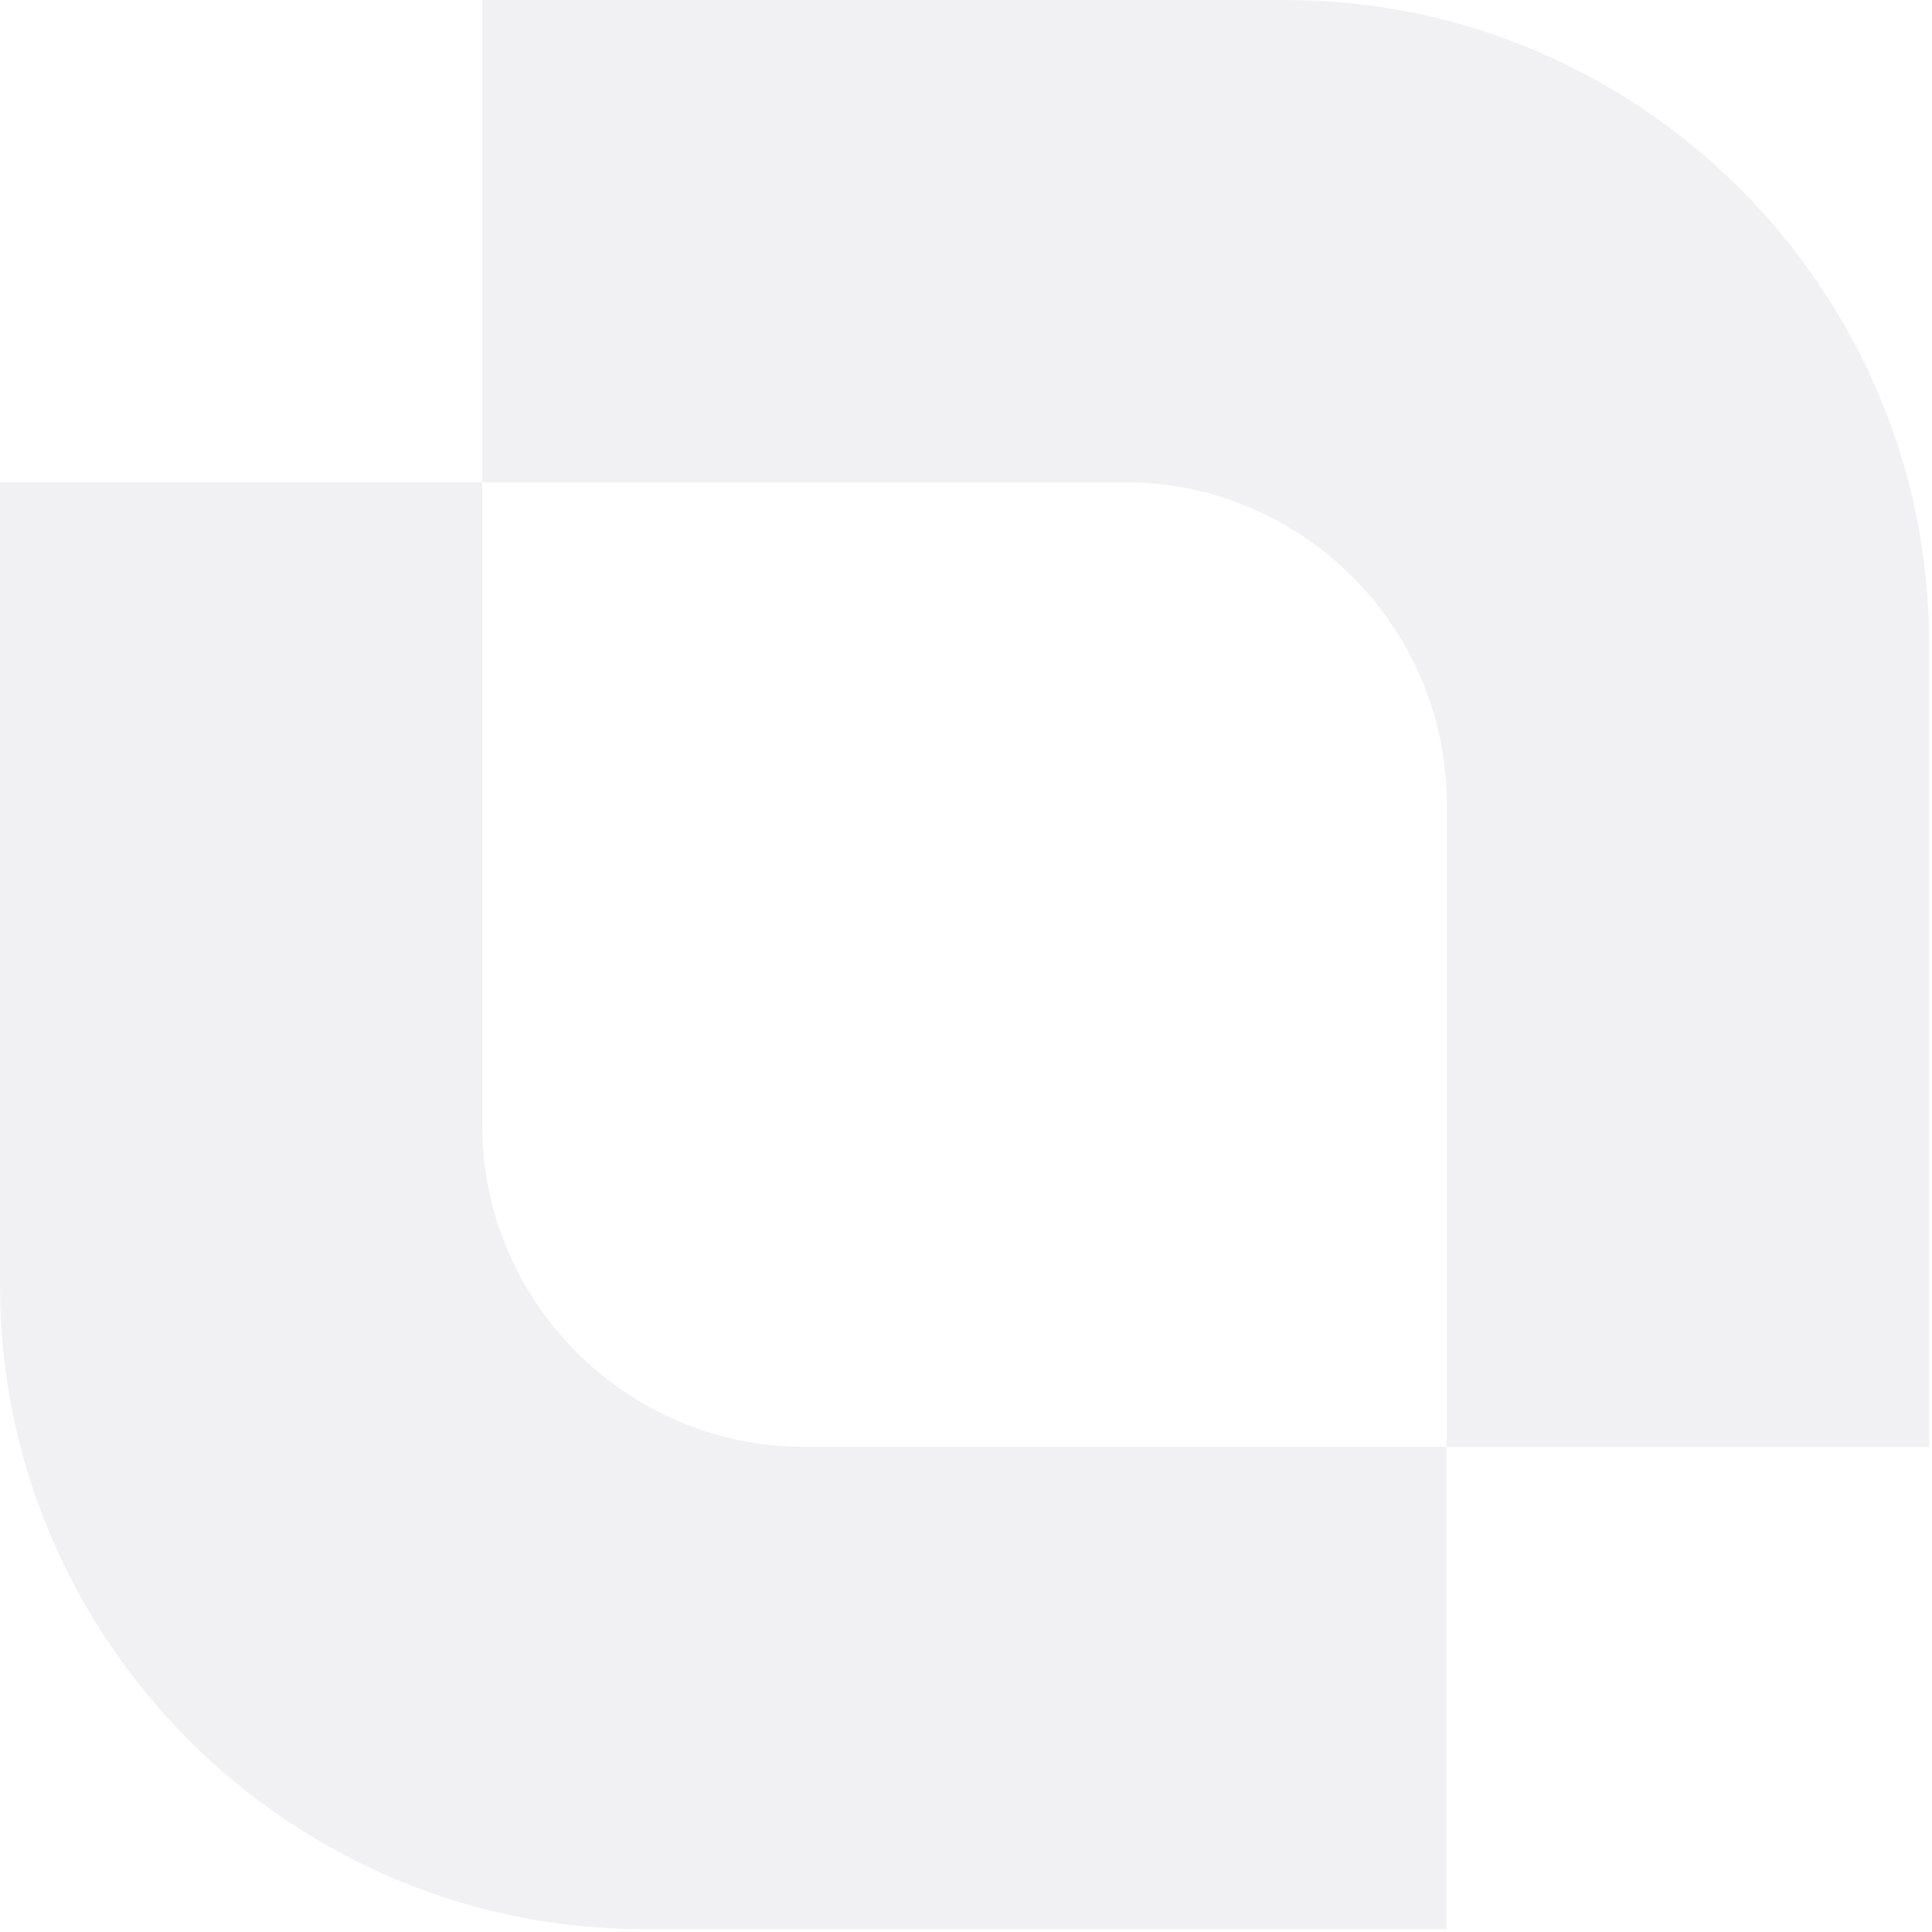<?xml version="1.0" encoding="UTF-8"?> <svg xmlns="http://www.w3.org/2000/svg" width="70" height="70" viewBox="0 0 70 70" fill="none"> <g opacity="0.06"> <path fill-rule="evenodd" clip-rule="evenodd" d="M46.594 0H17.473V17.473H40.77C47.176 17.473 52.42 22.717 52.42 29.122V52.421H69.893V23.297C69.893 10.484 59.409 0 46.594 0Z" fill="#0E0C3D"></path> <path fill-rule="evenodd" clip-rule="evenodd" d="M23.297 69.894H52.42V52.42H29.121C22.716 52.42 17.472 47.176 17.472 40.771V17.473H0V46.596C0 59.41 10.484 69.894 23.297 69.894Z" fill="#0E0C3D"></path> </g> </svg> 